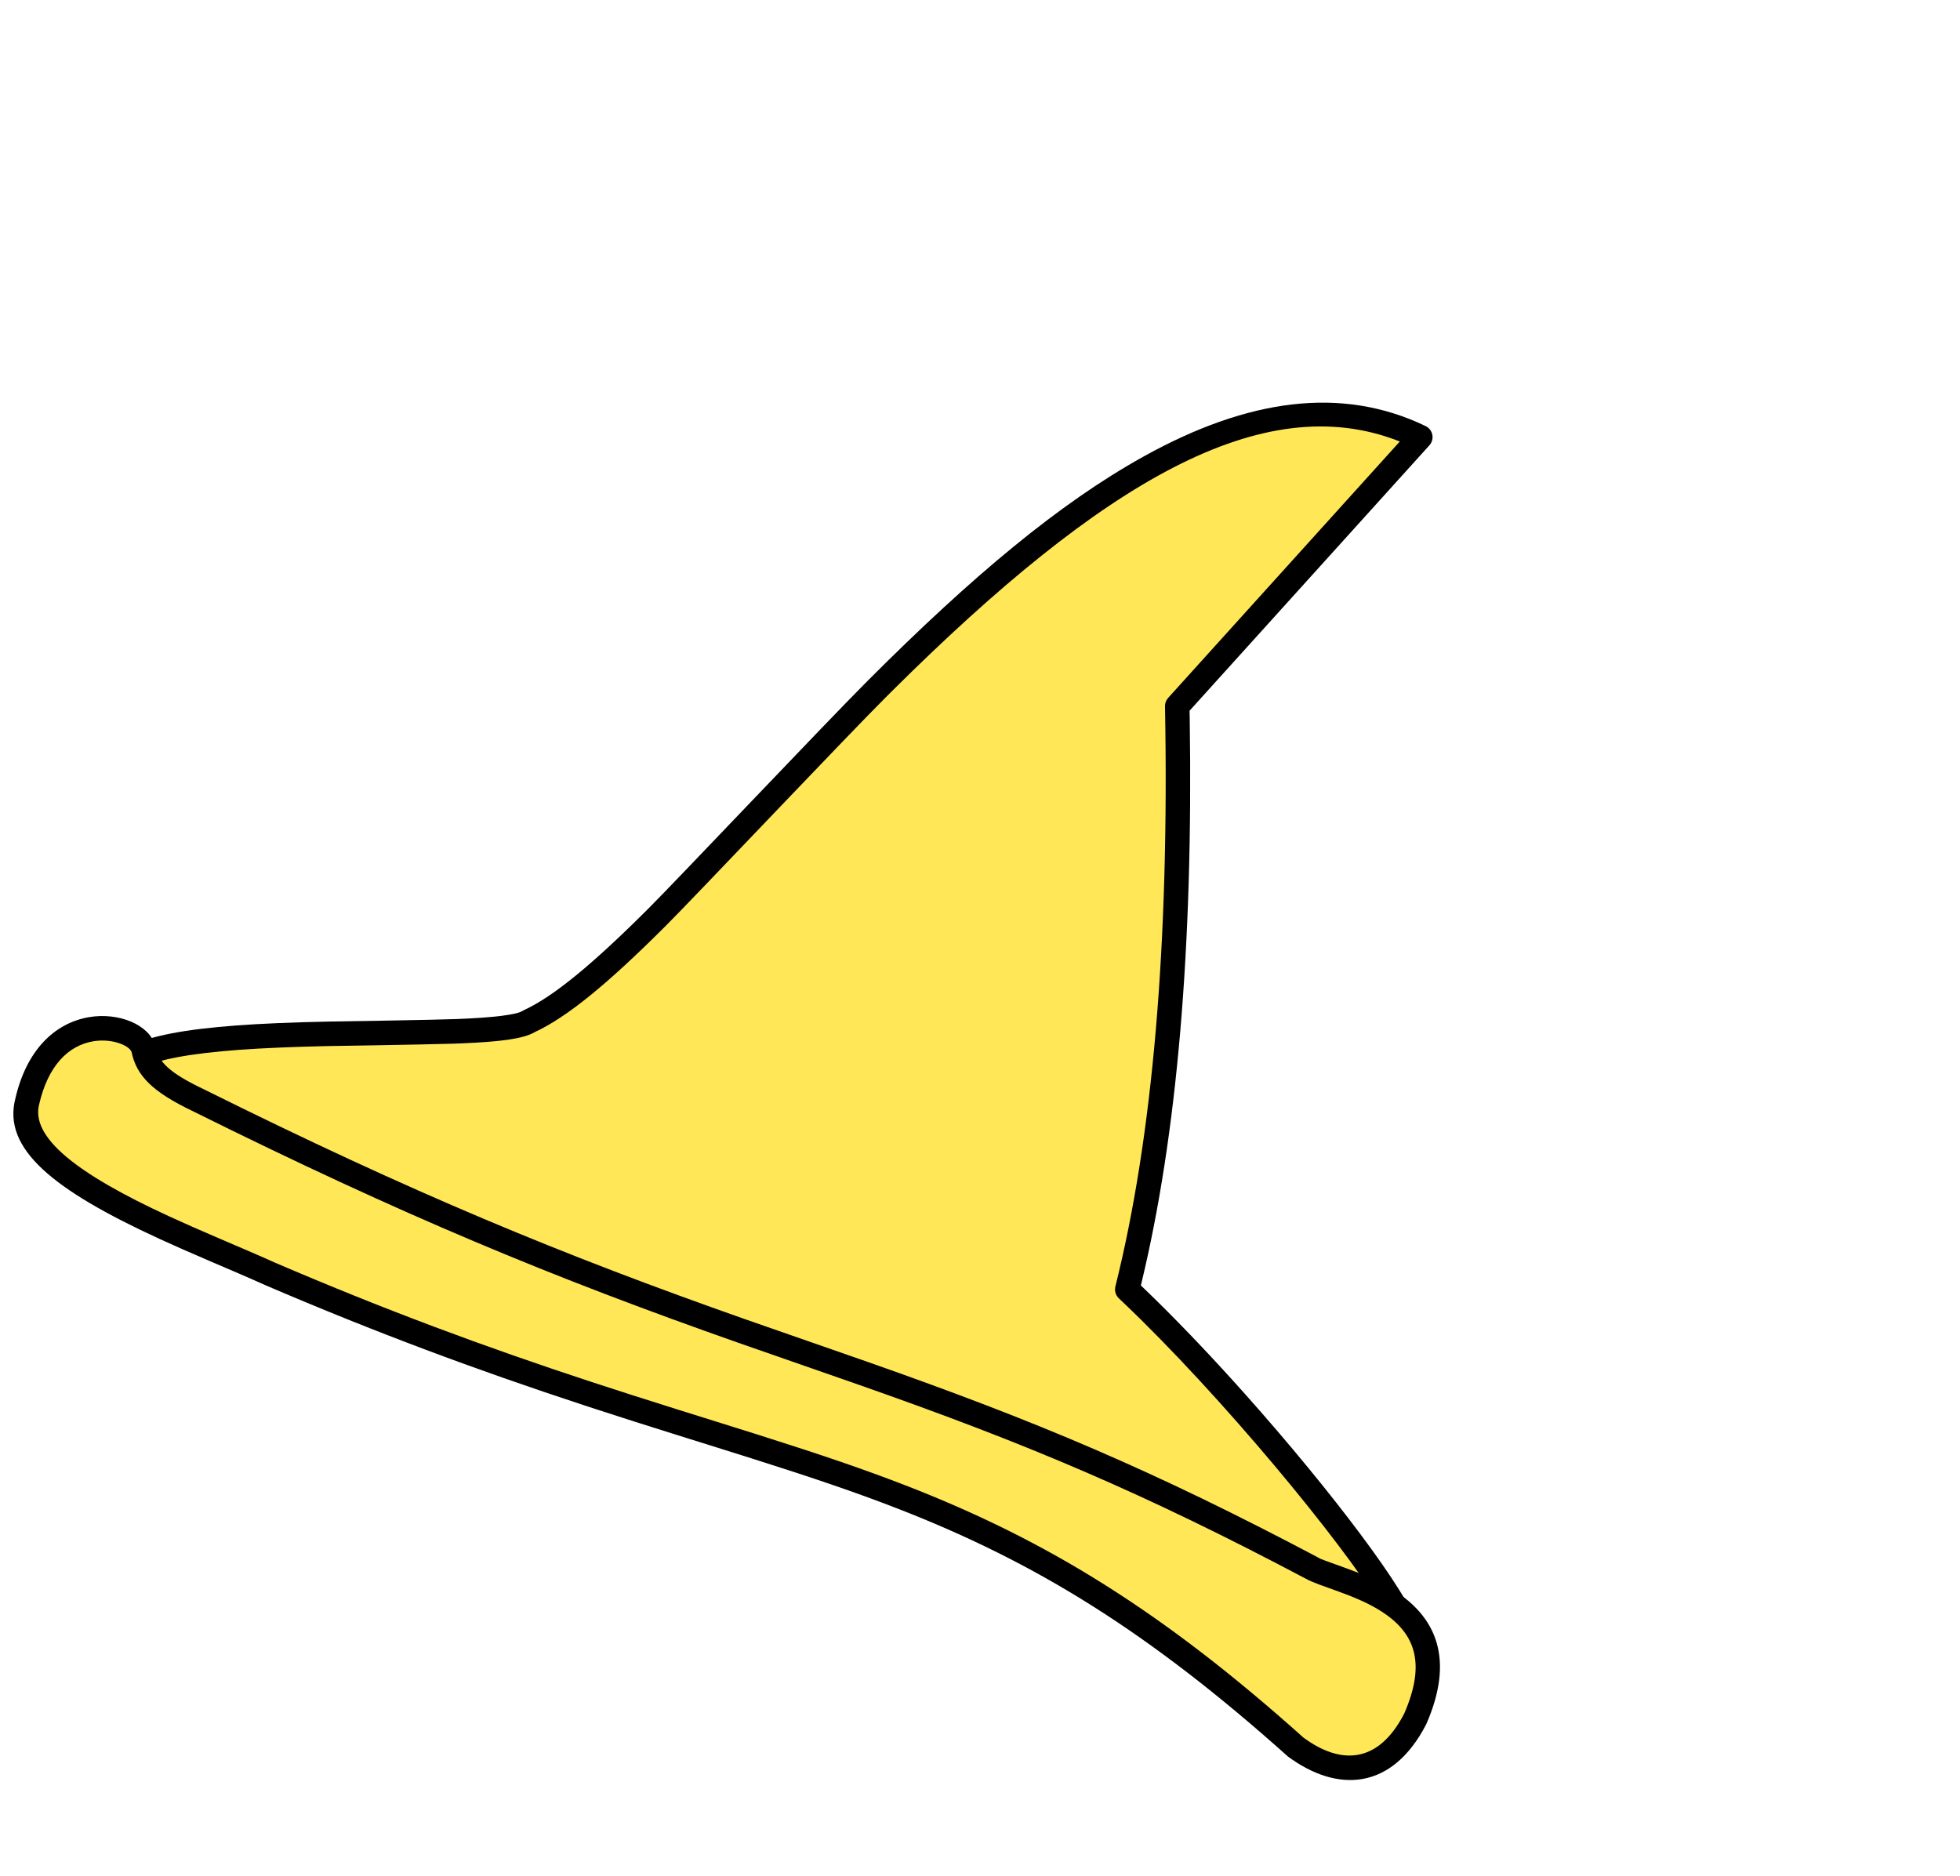 <svg width="160.026px" height="153.157px" viewBox="0 0 160.026 153.157" version="1.1" xmlns="http://www.w3.org/2000/svg" xmlns:xlink="http://www.w3.org/1999/xlink"><g stroke="none" stroke-width="1" fill="none" fill-rule="evenodd"><g transform="translate(-1.362, -1.359)"><g transform="translate(81.375, 77.938) rotate(29) translate(-81.375, -77.938)translate(19.375, 24.748)"><path d="M7.283,94.073 C12.877,88.291 31.573,79.798 33.089,77.007 C42.377,64.394 45.539,1.605 73.619,-6.95128342e-13 L66.91,28.828 C76.639,45.638 83.146,60.184 86.433,72.466 C100.306,75.997 117.601,83.411 119.789,85.728 L43.486,98.552 L8.643,100 C4.007,99.903 3.554,97.927 7.283,94.073 Z" fill="#FFE757"/><path d="M73.562,-0.998 C74.229,-1.036 74.744,-0.423 74.593,0.227 L67.972,28.67 L68.315,29.262 C77.607,45.437 83.907,59.518 87.211,71.518 L87.244,71.643 L87.528,71.717 C90.811,72.583 94.401,73.698 97.971,74.924 L98.902,75.246 C108.974,78.762 118.654,83.069 120.516,85.042 C121.066,85.623 120.744,86.582 119.955,86.714 L43.652,99.539 L43.528,99.552 L8.622,101 C2.999,100.882 2.291,97.794 6.565,93.377 C8.272,91.613 11.119,89.583 15.24,87.066 C16.357,86.383 17.56,85.669 18.947,84.863 L18.971,84.849 C19.221,84.706 20.905,83.738 22.765,82.664 L23.233,82.393 C25.113,81.306 27.064,80.173 27.824,79.712 C30.438,78.127 31.941,77.025 32.21,76.53 L32.284,76.414 C33.871,74.259 35.387,70.381 37.149,64.258 C38.074,61.043 42.413,44.13 43.791,39.31 C47.124,27.65 50.475,18.99 54.627,12.337 C59.787,4.066 65.982,-0.565 73.562,-0.998 Z M19.445,86.887 C18.281,87.567 17.248,88.183 16.283,88.773 C12.299,91.206 9.557,93.161 8.002,94.768 C4.817,98.059 5.016,98.924 8.602,99.001 L43.382,97.556 L117.249,85.141 L117.209,85.119 C111.855,82.036 97.327,76.323 86.597,73.541 L86.186,73.435 C85.835,73.346 85.56,73.074 85.467,72.725 C82.206,60.538 75.733,46.069 66.044,29.329 C65.917,29.109 65.878,28.849 65.936,28.601 L72.33,1.124 L72.179,1.144 C60.495,2.766 52.769,15.482 45.929,39.11 L45.714,39.859 C45.084,42.062 43.825,46.835 42.558,51.662 L42.165,53.159 C40.816,58.303 39.532,63.211 39.071,64.811 C37.246,71.156 35.667,75.193 33.894,77.6 L33.927,77.553 L33.908,77.588 C33.355,78.49 31.88,79.578 29.178,81.229 L28.861,81.422 C28.829,81.441 28.795,81.462 28.759,81.484 L28.518,81.627 C26.332,82.928 19.666,86.758 19.952,86.591 L19.445,86.887 Z" fill="#000000" fill-rule="nonzero"/><path d="M6.669,94.243 C5.074,92.632 -1.762,94.858 0.429,102.544 C1.932,108.459 16.483,105.939 24.648,105.281 C70.141,100.668 79.347,89.999 116.625,98.489 C119.229,98.825 124.191,98.31 123.994,91.711 C123.006,81.24 113.407,85.056 110.603,85.056 C70.342,85.856 63.477,93.425 12.592,95.725 C8.986,95.943 7.637,95.393 6.669,94.243 Z" fill="#FFE757"/><path d="M116.654,83.378 L116.984,83.383 C121.541,83.505 124.458,85.979 124.994,91.682 C125.177,97.82 121.318,100.102 116.403,99.464 C101.535,96.078 90.709,95.564 78.663,97.213 C75.089,97.702 71.476,98.353 66.3,99.4 C65.742,99.513 64.61,99.745 63.431,99.987 L62.672,100.143 C61.077,100.47 59.606,100.773 59.578,100.779 C57.19,101.268 55.215,101.664 53.28,102.038 L52.227,102.241 C43.042,103.995 34.492,105.288 24.728,106.278 C24.063,106.332 23.327,106.4 22.39,106.493 C21.85,106.546 19.903,106.745 19.807,106.755 C17.951,106.942 16.624,107.065 15.294,107.165 C5.785,107.878 0.518,106.956 -0.533,102.818 C-1.62,99.005 -0.753,95.944 1.502,94.128 C3.414,92.589 6.11,92.257 7.38,93.54 L7.434,93.599 C8.255,94.574 9.465,94.912 12.546,94.726 C31.599,93.865 44.625,92.379 60.433,89.7 C62.389,89.369 69.279,88.17 70.761,87.918 C85.205,85.46 95.496,84.356 110.603,84.056 L110.673,84.057 C110.693,84.057 110.711,84.058 110.728,84.058 L110.801,84.058 C110.977,84.056 111.212,84.015 112.978,83.73 C114.6,83.468 115.769,83.35 116.984,83.383 L116.654,83.378 Z M116.93,85.382 C115.869,85.354 114.805,85.461 113.297,85.704 L113.224,85.717 C112.958,85.761 112.09,85.903 111.845,85.94 C111.32,86.017 110.935,86.056 110.623,86.056 C95.645,86.354 85.449,87.447 71.097,89.89 C69.62,90.141 62.728,91.34 60.768,91.672 C44.883,94.364 31.777,95.859 12.652,96.723 C9.018,96.943 7.21,96.438 5.904,94.888 L5.948,94.937 L5.894,94.893 C5.42,94.56 4.044,94.742 2.923,95.559 L2.756,95.686 C1.147,96.982 0.518,99.207 1.398,102.298 C2.082,104.989 6.725,105.802 15.144,105.17 C16.453,105.072 17.766,104.951 19.606,104.765 L19.694,104.756 C20.095,104.715 21.707,104.551 22.192,104.503 C23.14,104.408 23.888,104.339 24.547,104.286 C34.229,103.305 42.722,102.02 51.852,100.276 C54.125,99.842 56.362,99.396 59.177,98.82 C59.203,98.814 60.675,98.511 62.27,98.183 L62.777,98.079 C64.045,97.819 65.304,97.561 65.903,97.44 C71.117,96.385 74.767,95.728 78.392,95.232 C90.679,93.55 101.746,94.075 116.753,97.497 C120.5,97.98 123.134,96.423 122.999,91.805 C122.566,87.217 120.515,85.478 116.93,85.382 Z" fill="#000000" fill-rule="nonzero"/></g></g></g></svg>
